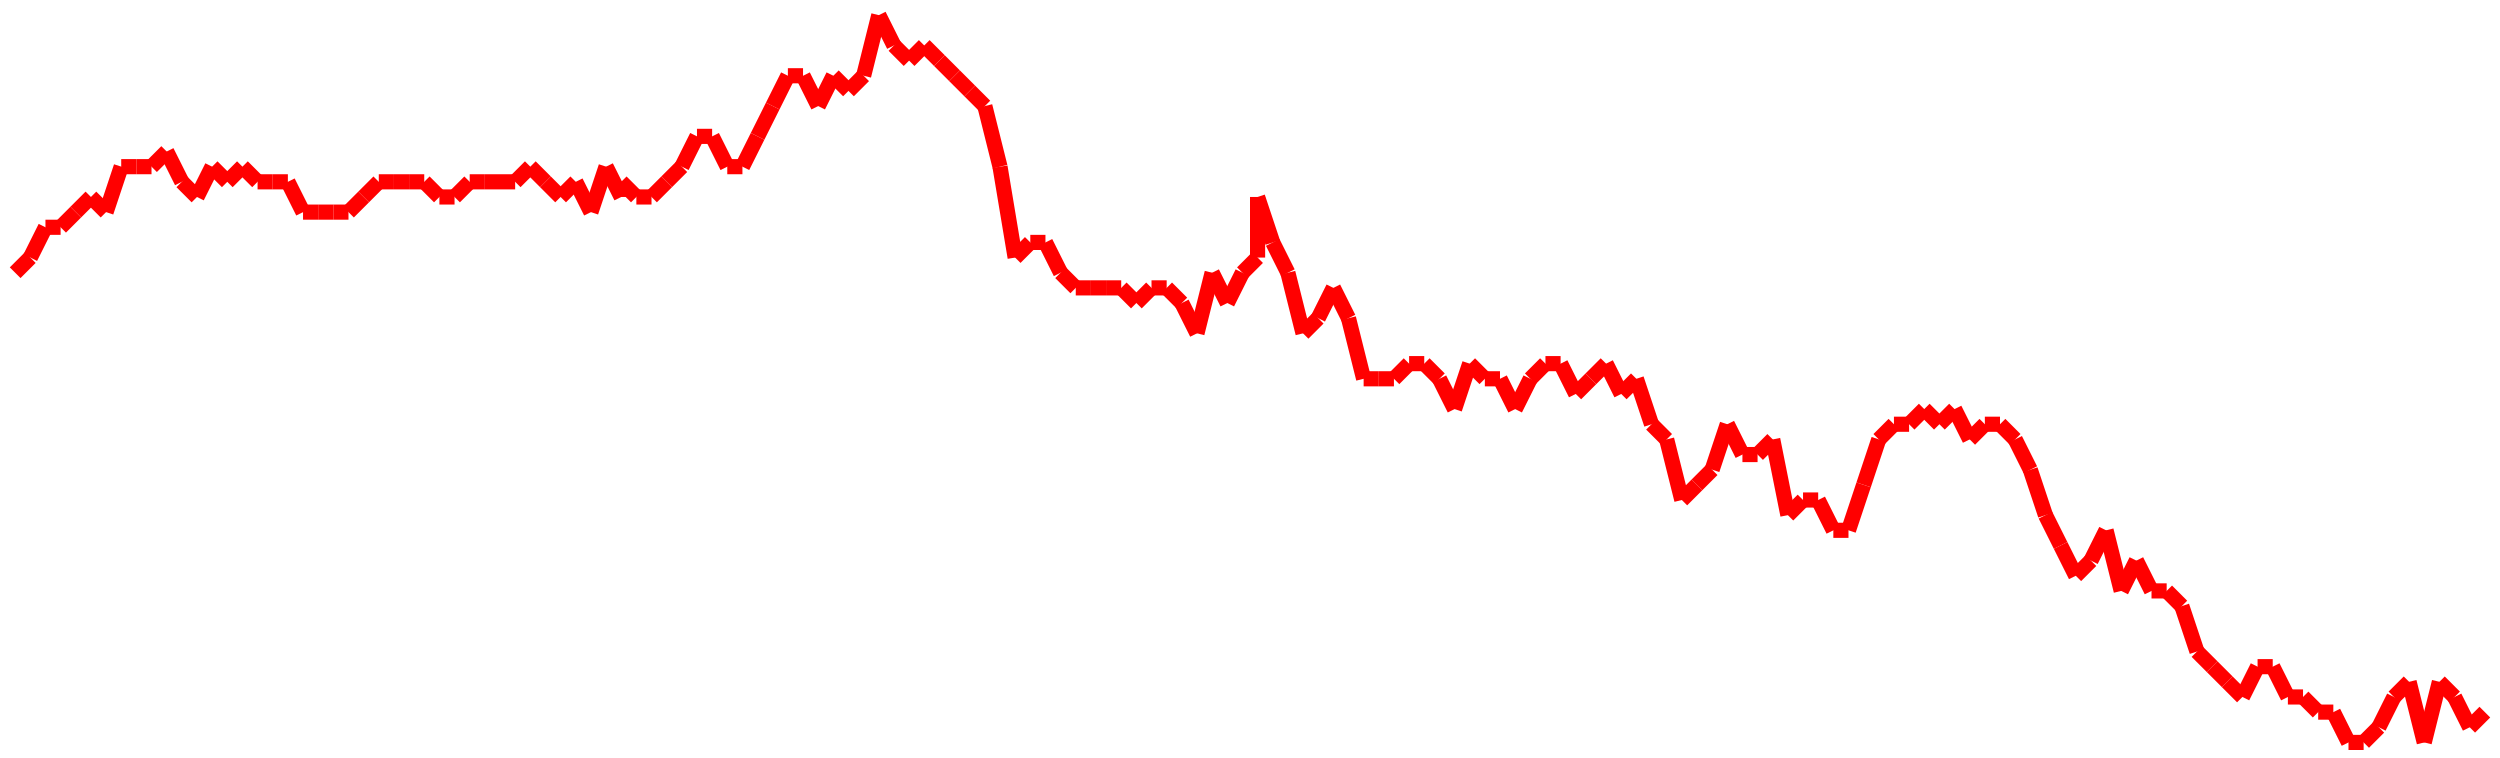 <?xml version="1.0"?>
<!-- Generated by SVGo -->
<svg width="165" height="50"
     xmlns="http://www.w3.org/2000/svg"
     xmlns:xlink="http://www.w3.org/1999/xlink">
<line x1="1" y1="18" x2="1" y2="18" stroke='red' />
<line x1="1" y1="18" x2="2" y2="17" stroke='red' />
<line x1="2" y1="17" x2="3" y2="15" stroke='red' />
<line x1="3" y1="15" x2="4" y2="15" stroke='red' />
<line x1="4" y1="15" x2="5" y2="14" stroke='red' />
<line x1="5" y1="14" x2="6" y2="13" stroke='red' />
<line x1="6" y1="13" x2="7" y2="14" stroke='red' />
<line x1="7" y1="14" x2="8" y2="11" stroke='red' />
<line x1="8" y1="11" x2="9" y2="11" stroke='red' />
<line x1="9" y1="11" x2="10" y2="11" stroke='red' />
<line x1="10" y1="11" x2="11" y2="10" stroke='red' />
<line x1="11" y1="10" x2="12" y2="12" stroke='red' />
<line x1="12" y1="12" x2="13" y2="13" stroke='red' />
<line x1="13" y1="13" x2="14" y2="11" stroke='red' />
<line x1="14" y1="11" x2="15" y2="12" stroke='red' />
<line x1="15" y1="12" x2="16" y2="11" stroke='red' />
<line x1="16" y1="11" x2="17" y2="12" stroke='red' />
<line x1="17" y1="12" x2="18" y2="12" stroke='red' />
<line x1="18" y1="12" x2="19" y2="12" stroke='red' />
<line x1="19" y1="12" x2="20" y2="14" stroke='red' />
<line x1="20" y1="14" x2="21" y2="14" stroke='red' />
<line x1="21" y1="14" x2="22" y2="14" stroke='red' />
<line x1="22" y1="14" x2="23" y2="14" stroke='red' />
<line x1="23" y1="14" x2="24" y2="13" stroke='red' />
<line x1="24" y1="13" x2="25" y2="12" stroke='red' />
<line x1="25" y1="12" x2="26" y2="12" stroke='red' />
<line x1="26" y1="12" x2="27" y2="12" stroke='red' />
<line x1="27" y1="12" x2="28" y2="12" stroke='red' />
<line x1="28" y1="12" x2="29" y2="13" stroke='red' />
<line x1="29" y1="13" x2="30" y2="13" stroke='red' />
<line x1="30" y1="13" x2="31" y2="12" stroke='red' />
<line x1="31" y1="12" x2="32" y2="12" stroke='red' />
<line x1="32" y1="12" x2="33" y2="12" stroke='red' />
<line x1="33" y1="12" x2="34" y2="12" stroke='red' />
<line x1="34" y1="12" x2="35" y2="11" stroke='red' />
<line x1="35" y1="11" x2="36" y2="12" stroke='red' />
<line x1="36" y1="12" x2="37" y2="13" stroke='red' />
<line x1="37" y1="13" x2="38" y2="12" stroke='red' />
<line x1="38" y1="12" x2="39" y2="14" stroke='red' />
<line x1="39" y1="14" x2="40" y2="11" stroke='red' />
<line x1="40" y1="11" x2="41" y2="13" stroke='red' />
<line x1="41" y1="13" x2="41" y2="12" stroke='red' />
<line x1="41" y1="12" x2="42" y2="13" stroke='red' />
<line x1="42" y1="13" x2="43" y2="13" stroke='red' />
<line x1="43" y1="13" x2="44" y2="12" stroke='red' />
<line x1="44" y1="12" x2="45" y2="11" stroke='red' />
<line x1="45" y1="11" x2="46" y2="9" stroke='red' />
<line x1="46" y1="9" x2="47" y2="9" stroke='red' />
<line x1="47" y1="9" x2="48" y2="11" stroke='red' />
<line x1="48" y1="11" x2="49" y2="11" stroke='red' />
<line x1="49" y1="11" x2="50" y2="9" stroke='red' />
<line x1="50" y1="9" x2="51" y2="7" stroke='red' />
<line x1="51" y1="7" x2="52" y2="5" stroke='red' />
<line x1="52" y1="5" x2="53" y2="5" stroke='red' />
<line x1="53" y1="5" x2="54" y2="7" stroke='red' />
<line x1="54" y1="7" x2="55" y2="5" stroke='red' />
<line x1="55" y1="5" x2="56" y2="6" stroke='red' />
<line x1="56" y1="6" x2="57" y2="5" stroke='red' />
<line x1="57" y1="5" x2="58" y2="1" stroke='red' />
<line x1="58" y1="1" x2="59" y2="3" stroke='red' />
<line x1="59" y1="3" x2="60" y2="4" stroke='red' />
<line x1="60" y1="4" x2="61" y2="3" stroke='red' />
<line x1="61" y1="3" x2="62" y2="4" stroke='red' />
<line x1="62" y1="4" x2="63" y2="5" stroke='red' />
<line x1="63" y1="5" x2="64" y2="6" stroke='red' />
<line x1="64" y1="6" x2="65" y2="7" stroke='red' />
<line x1="65" y1="7" x2="66" y2="11" stroke='red' />
<line x1="66" y1="11" x2="67" y2="17" stroke='red' />
<line x1="67" y1="17" x2="68" y2="16" stroke='red' />
<line x1="68" y1="16" x2="69" y2="16" stroke='red' />
<line x1="69" y1="16" x2="70" y2="18" stroke='red' />
<line x1="70" y1="18" x2="71" y2="19" stroke='red' />
<line x1="71" y1="19" x2="72" y2="19" stroke='red' />
<line x1="72" y1="19" x2="73" y2="19" stroke='red' />
<line x1="73" y1="19" x2="74" y2="19" stroke='red' />
<line x1="74" y1="19" x2="75" y2="20" stroke='red' />
<line x1="75" y1="20" x2="76" y2="19" stroke='red' />
<line x1="76" y1="19" x2="77" y2="19" stroke='red' />
<line x1="77" y1="19" x2="78" y2="20" stroke='red' />
<line x1="78" y1="20" x2="79" y2="22" stroke='red' />
<line x1="79" y1="22" x2="80" y2="18" stroke='red' />
<line x1="80" y1="18" x2="81" y2="20" stroke='red' />
<line x1="81" y1="20" x2="82" y2="18" stroke='red' />
<line x1="82" y1="18" x2="83" y2="17" stroke='red' />
<line x1="83" y1="17" x2="83" y2="13" stroke='red' />
<line x1="83" y1="13" x2="84" y2="16" stroke='red' />
<line x1="84" y1="16" x2="85" y2="18" stroke='red' />
<line x1="85" y1="18" x2="86" y2="22" stroke='red' />
<line x1="86" y1="22" x2="87" y2="21" stroke='red' />
<line x1="87" y1="21" x2="88" y2="19" stroke='red' />
<line x1="88" y1="19" x2="89" y2="21" stroke='red' />
<line x1="89" y1="21" x2="90" y2="25" stroke='red' />
<line x1="90" y1="25" x2="91" y2="25" stroke='red' />
<line x1="91" y1="25" x2="92" y2="25" stroke='red' />
<line x1="92" y1="25" x2="93" y2="24" stroke='red' />
<line x1="93" y1="24" x2="94" y2="24" stroke='red' />
<line x1="94" y1="24" x2="95" y2="25" stroke='red' />
<line x1="95" y1="25" x2="96" y2="27" stroke='red' />
<line x1="96" y1="27" x2="97" y2="24" stroke='red' />
<line x1="97" y1="24" x2="98" y2="25" stroke='red' />
<line x1="98" y1="25" x2="99" y2="25" stroke='red' />
<line x1="99" y1="25" x2="100" y2="27" stroke='red' />
<line x1="100" y1="27" x2="101" y2="25" stroke='red' />
<line x1="101" y1="25" x2="102" y2="24" stroke='red' />
<line x1="102" y1="24" x2="103" y2="24" stroke='red' />
<line x1="103" y1="24" x2="104" y2="26" stroke='red' />
<line x1="104" y1="26" x2="105" y2="25" stroke='red' />
<line x1="105" y1="25" x2="106" y2="24" stroke='red' />
<line x1="106" y1="24" x2="107" y2="26" stroke='red' />
<line x1="107" y1="26" x2="108" y2="25" stroke='red' />
<line x1="108" y1="25" x2="109" y2="28" stroke='red' />
<line x1="109" y1="28" x2="110" y2="29" stroke='red' />
<line x1="110" y1="29" x2="111" y2="33" stroke='red' />
<line x1="111" y1="33" x2="112" y2="32" stroke='red' />
<line x1="112" y1="32" x2="113" y2="31" stroke='red' />
<line x1="113" y1="31" x2="114" y2="28" stroke='red' />
<line x1="114" y1="28" x2="115" y2="30" stroke='red' />
<line x1="115" y1="30" x2="116" y2="30" stroke='red' />
<line x1="116" y1="30" x2="117" y2="29" stroke='red' />
<line x1="117" y1="29" x2="118" y2="34" stroke='red' />
<line x1="118" y1="34" x2="119" y2="33" stroke='red' />
<line x1="119" y1="33" x2="120" y2="33" stroke='red' />
<line x1="120" y1="33" x2="121" y2="35" stroke='red' />
<line x1="121" y1="35" x2="122" y2="35" stroke='red' />
<line x1="122" y1="35" x2="123" y2="32" stroke='red' />
<line x1="123" y1="32" x2="124" y2="29" stroke='red' />
<line x1="124" y1="29" x2="124" y2="29" stroke='red' />
<line x1="124" y1="29" x2="125" y2="28" stroke='red' />
<line x1="125" y1="28" x2="126" y2="28" stroke='red' />
<line x1="126" y1="28" x2="127" y2="27" stroke='red' />
<line x1="127" y1="27" x2="128" y2="28" stroke='red' />
<line x1="128" y1="28" x2="129" y2="27" stroke='red' />
<line x1="129" y1="27" x2="130" y2="29" stroke='red' />
<line x1="130" y1="29" x2="131" y2="28" stroke='red' />
<line x1="131" y1="28" x2="132" y2="28" stroke='red' />
<line x1="132" y1="28" x2="133" y2="29" stroke='red' />
<line x1="133" y1="29" x2="134" y2="31" stroke='red' />
<line x1="134" y1="31" x2="135" y2="34" stroke='red' />
<line x1="135" y1="34" x2="136" y2="36" stroke='red' />
<line x1="136" y1="36" x2="137" y2="38" stroke='red' />
<line x1="137" y1="38" x2="138" y2="37" stroke='red' />
<line x1="138" y1="37" x2="139" y2="35" stroke='red' />
<line x1="139" y1="35" x2="140" y2="39" stroke='red' />
<line x1="140" y1="39" x2="141" y2="37" stroke='red' />
<line x1="141" y1="37" x2="142" y2="39" stroke='red' />
<line x1="142" y1="39" x2="143" y2="39" stroke='red' />
<line x1="143" y1="39" x2="144" y2="40" stroke='red' />
<line x1="144" y1="40" x2="145" y2="43" stroke='red' />
<line x1="145" y1="43" x2="146" y2="44" stroke='red' />
<line x1="146" y1="44" x2="147" y2="45" stroke='red' />
<line x1="147" y1="45" x2="148" y2="46" stroke='red' />
<line x1="148" y1="46" x2="149" y2="44" stroke='red' />
<line x1="149" y1="44" x2="150" y2="44" stroke='red' />
<line x1="150" y1="44" x2="151" y2="46" stroke='red' />
<line x1="151" y1="46" x2="152" y2="46" stroke='red' />
<line x1="152" y1="46" x2="153" y2="47" stroke='red' />
<line x1="153" y1="47" x2="154" y2="47" stroke='red' />
<line x1="154" y1="47" x2="155" y2="49" stroke='red' />
<line x1="155" y1="49" x2="156" y2="49" stroke='red' />
<line x1="156" y1="49" x2="157" y2="48" stroke='red' />
<line x1="157" y1="48" x2="158" y2="46" stroke='red' />
<line x1="158" y1="46" x2="159" y2="45" stroke='red' />
<line x1="159" y1="45" x2="160" y2="49" stroke='red' />
<line x1="160" y1="49" x2="161" y2="45" stroke='red' />
<line x1="161" y1="45" x2="162" y2="46" stroke='red' />
<line x1="162" y1="46" x2="163" y2="48" stroke='red' />
<line x1="163" y1="48" x2="164" y2="47" stroke='red' />
</svg>
